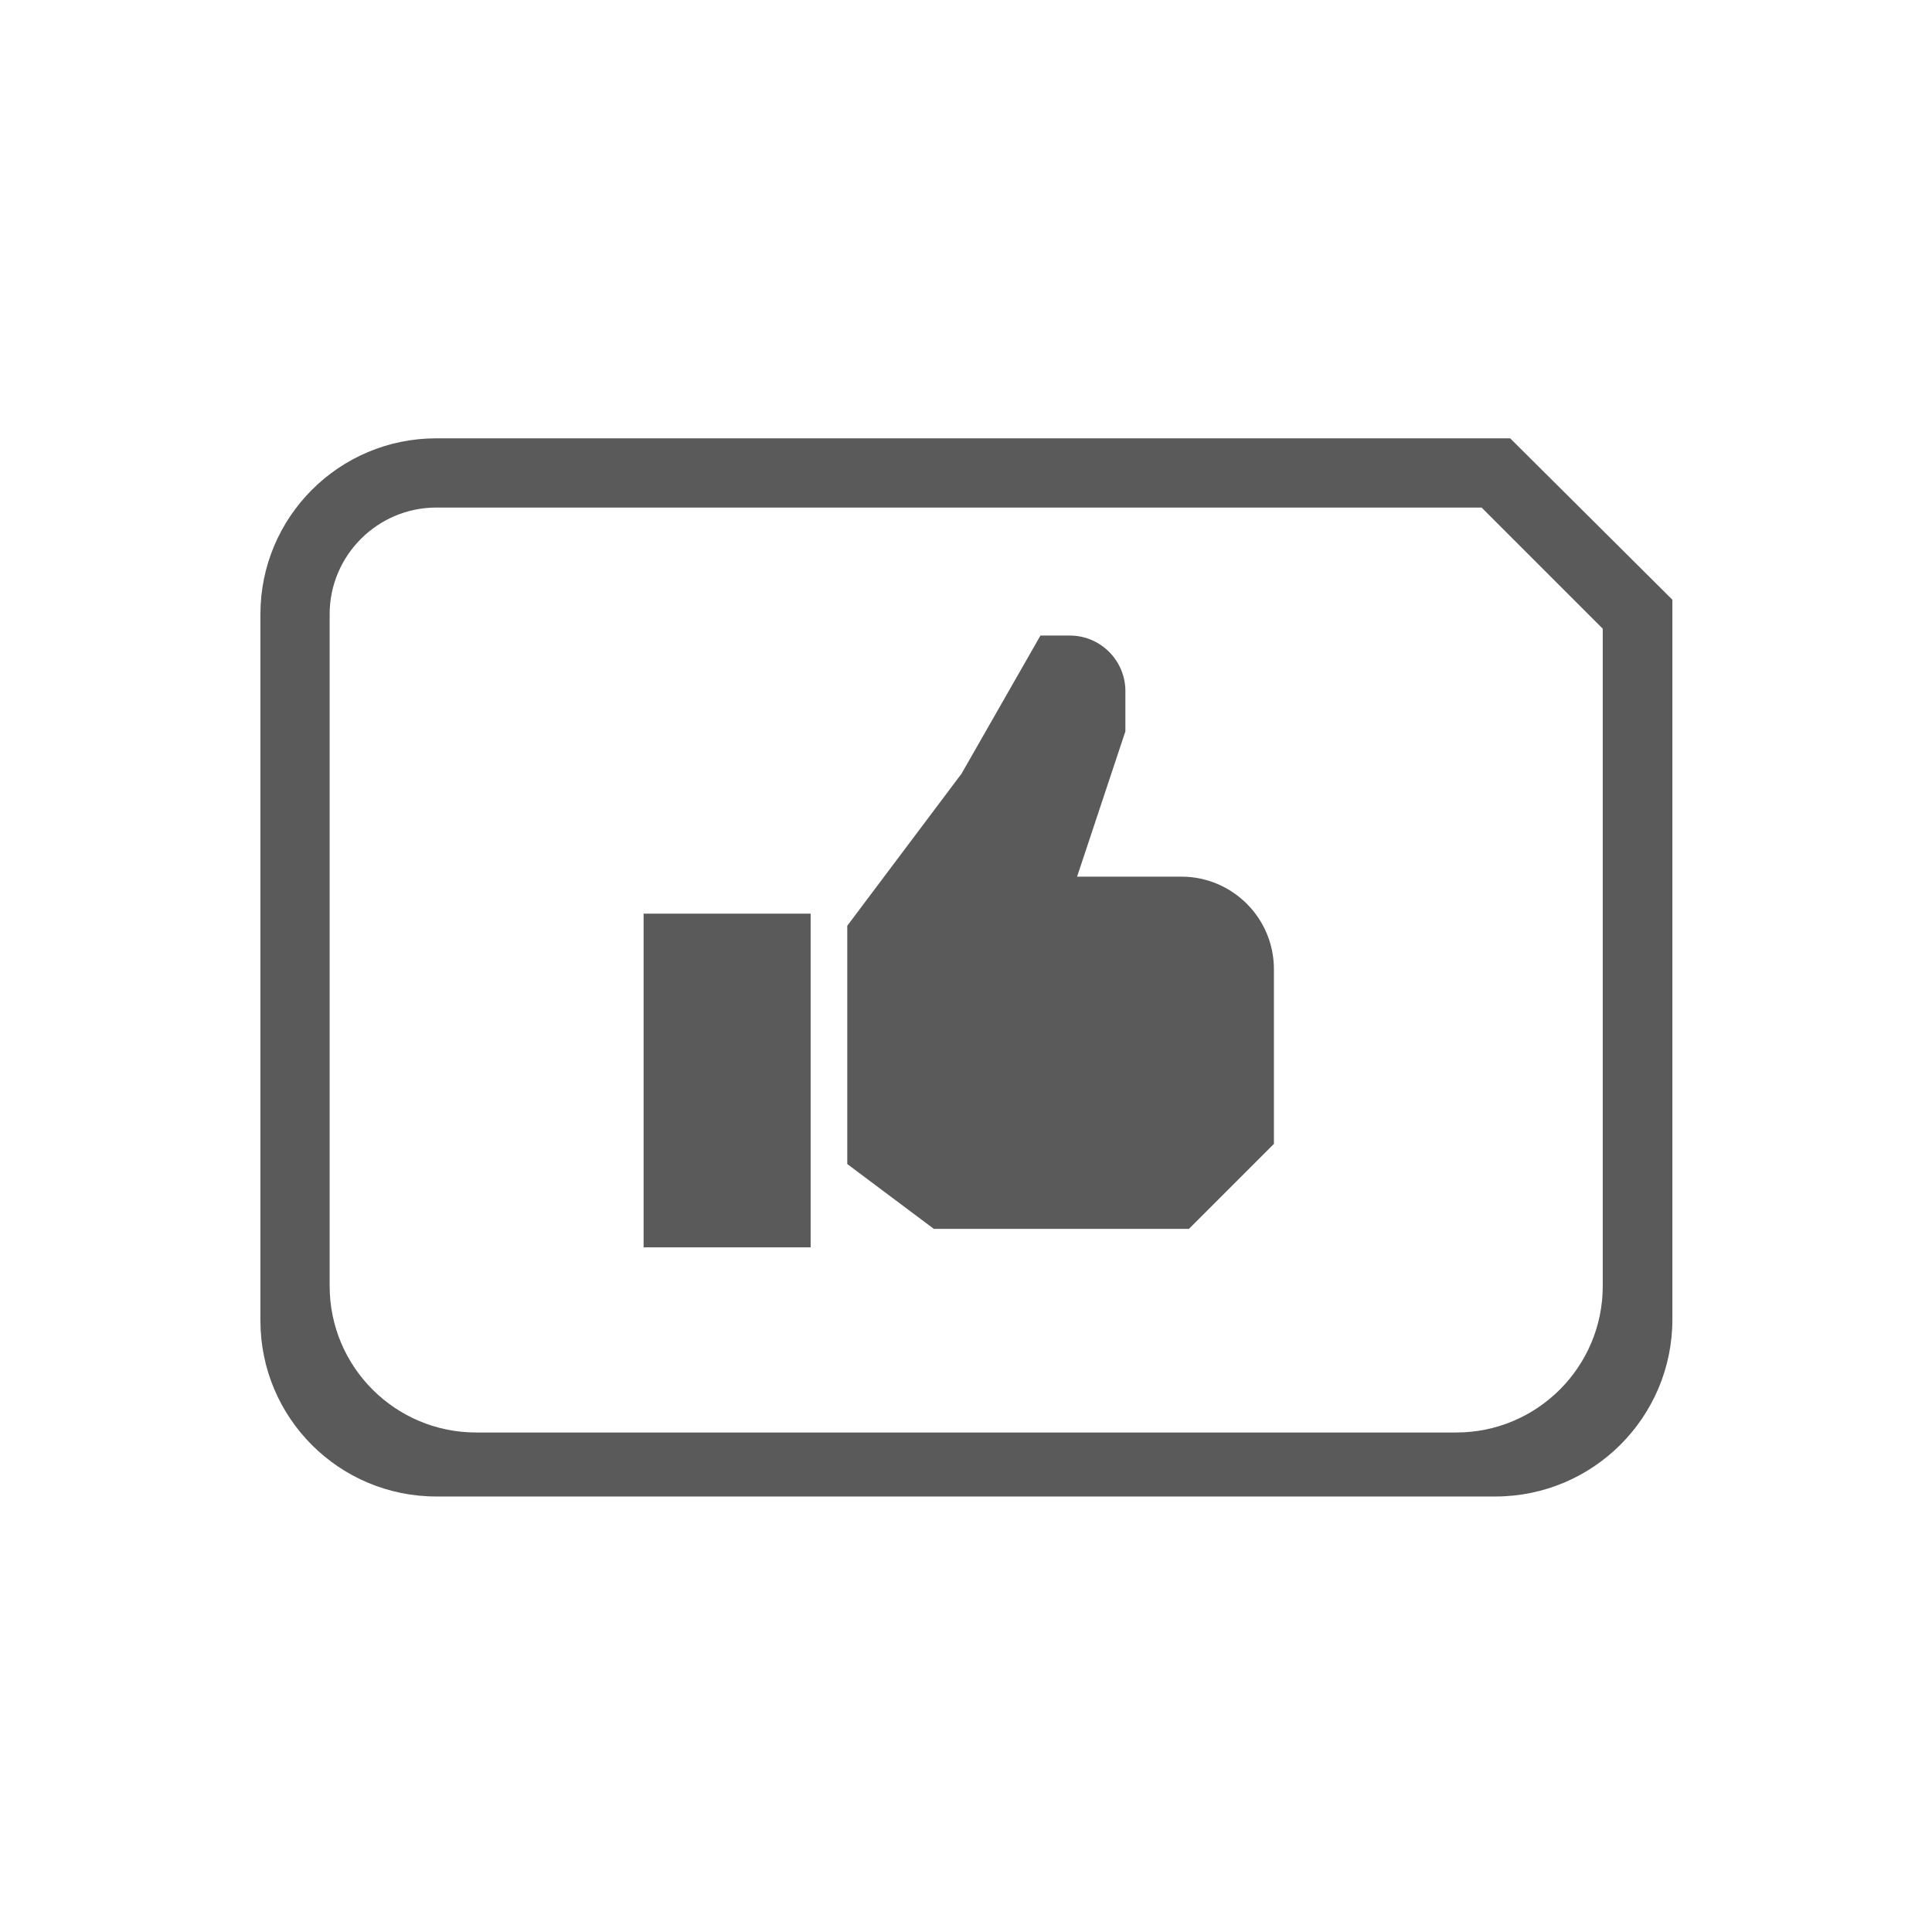 <?xml version="1.0" encoding="utf-8"?>
<!-- Generator: Adobe Illustrator 25.2.3, SVG Export Plug-In . SVG Version: 6.00 Build 0)  -->
<svg version="1.1" id="Capa_1" xmlns="http://www.w3.org/2000/svg" xmlns:xlink="http://www.w3.org/1999/xlink" x="0px" y="0px"
	 viewBox="0 0 480 480" style="enable-background:new 0 0 480 480;" xml:space="preserve">
<style type="text/css">
	.st0{fill:#5B5A5A;}
</style>
<g>
	<path class="st0" d="M316.5,240.8v43.4l-21.1,21.1H232l-21.5-16.1V230l28.4-37.8l19.6-34.3h7.3c7.6,0,13.8,6.2,13.8,13.8v10
		l-12,36.1h25.9C306.2,217.8,316.5,228.1,316.5,240.8z M159.9,309.9h41.5V227h-41.5V309.9z"/>
	<g>
		<g>
			<path class="st0" d="M375.2,108.9H108.4c-24.2,0-43.7,19.6-43.7,43.7v175.5c0,24.2,19.6,43.7,43.7,43.7h263.1
				c24.3,0,44-19.7,44-44V149L375.2,108.9z M81.9,152.6c0-14.6,11.9-26.5,26.5-26.5h259.7l30.1,30.1v163.3
				c0,20.1-16.3,36.4-36.4,36.4H118.3c-20.1,0-36.4-16.3-36.4-36.4V152.6z"/>
		</g>
	</g>
</g>
</svg>
